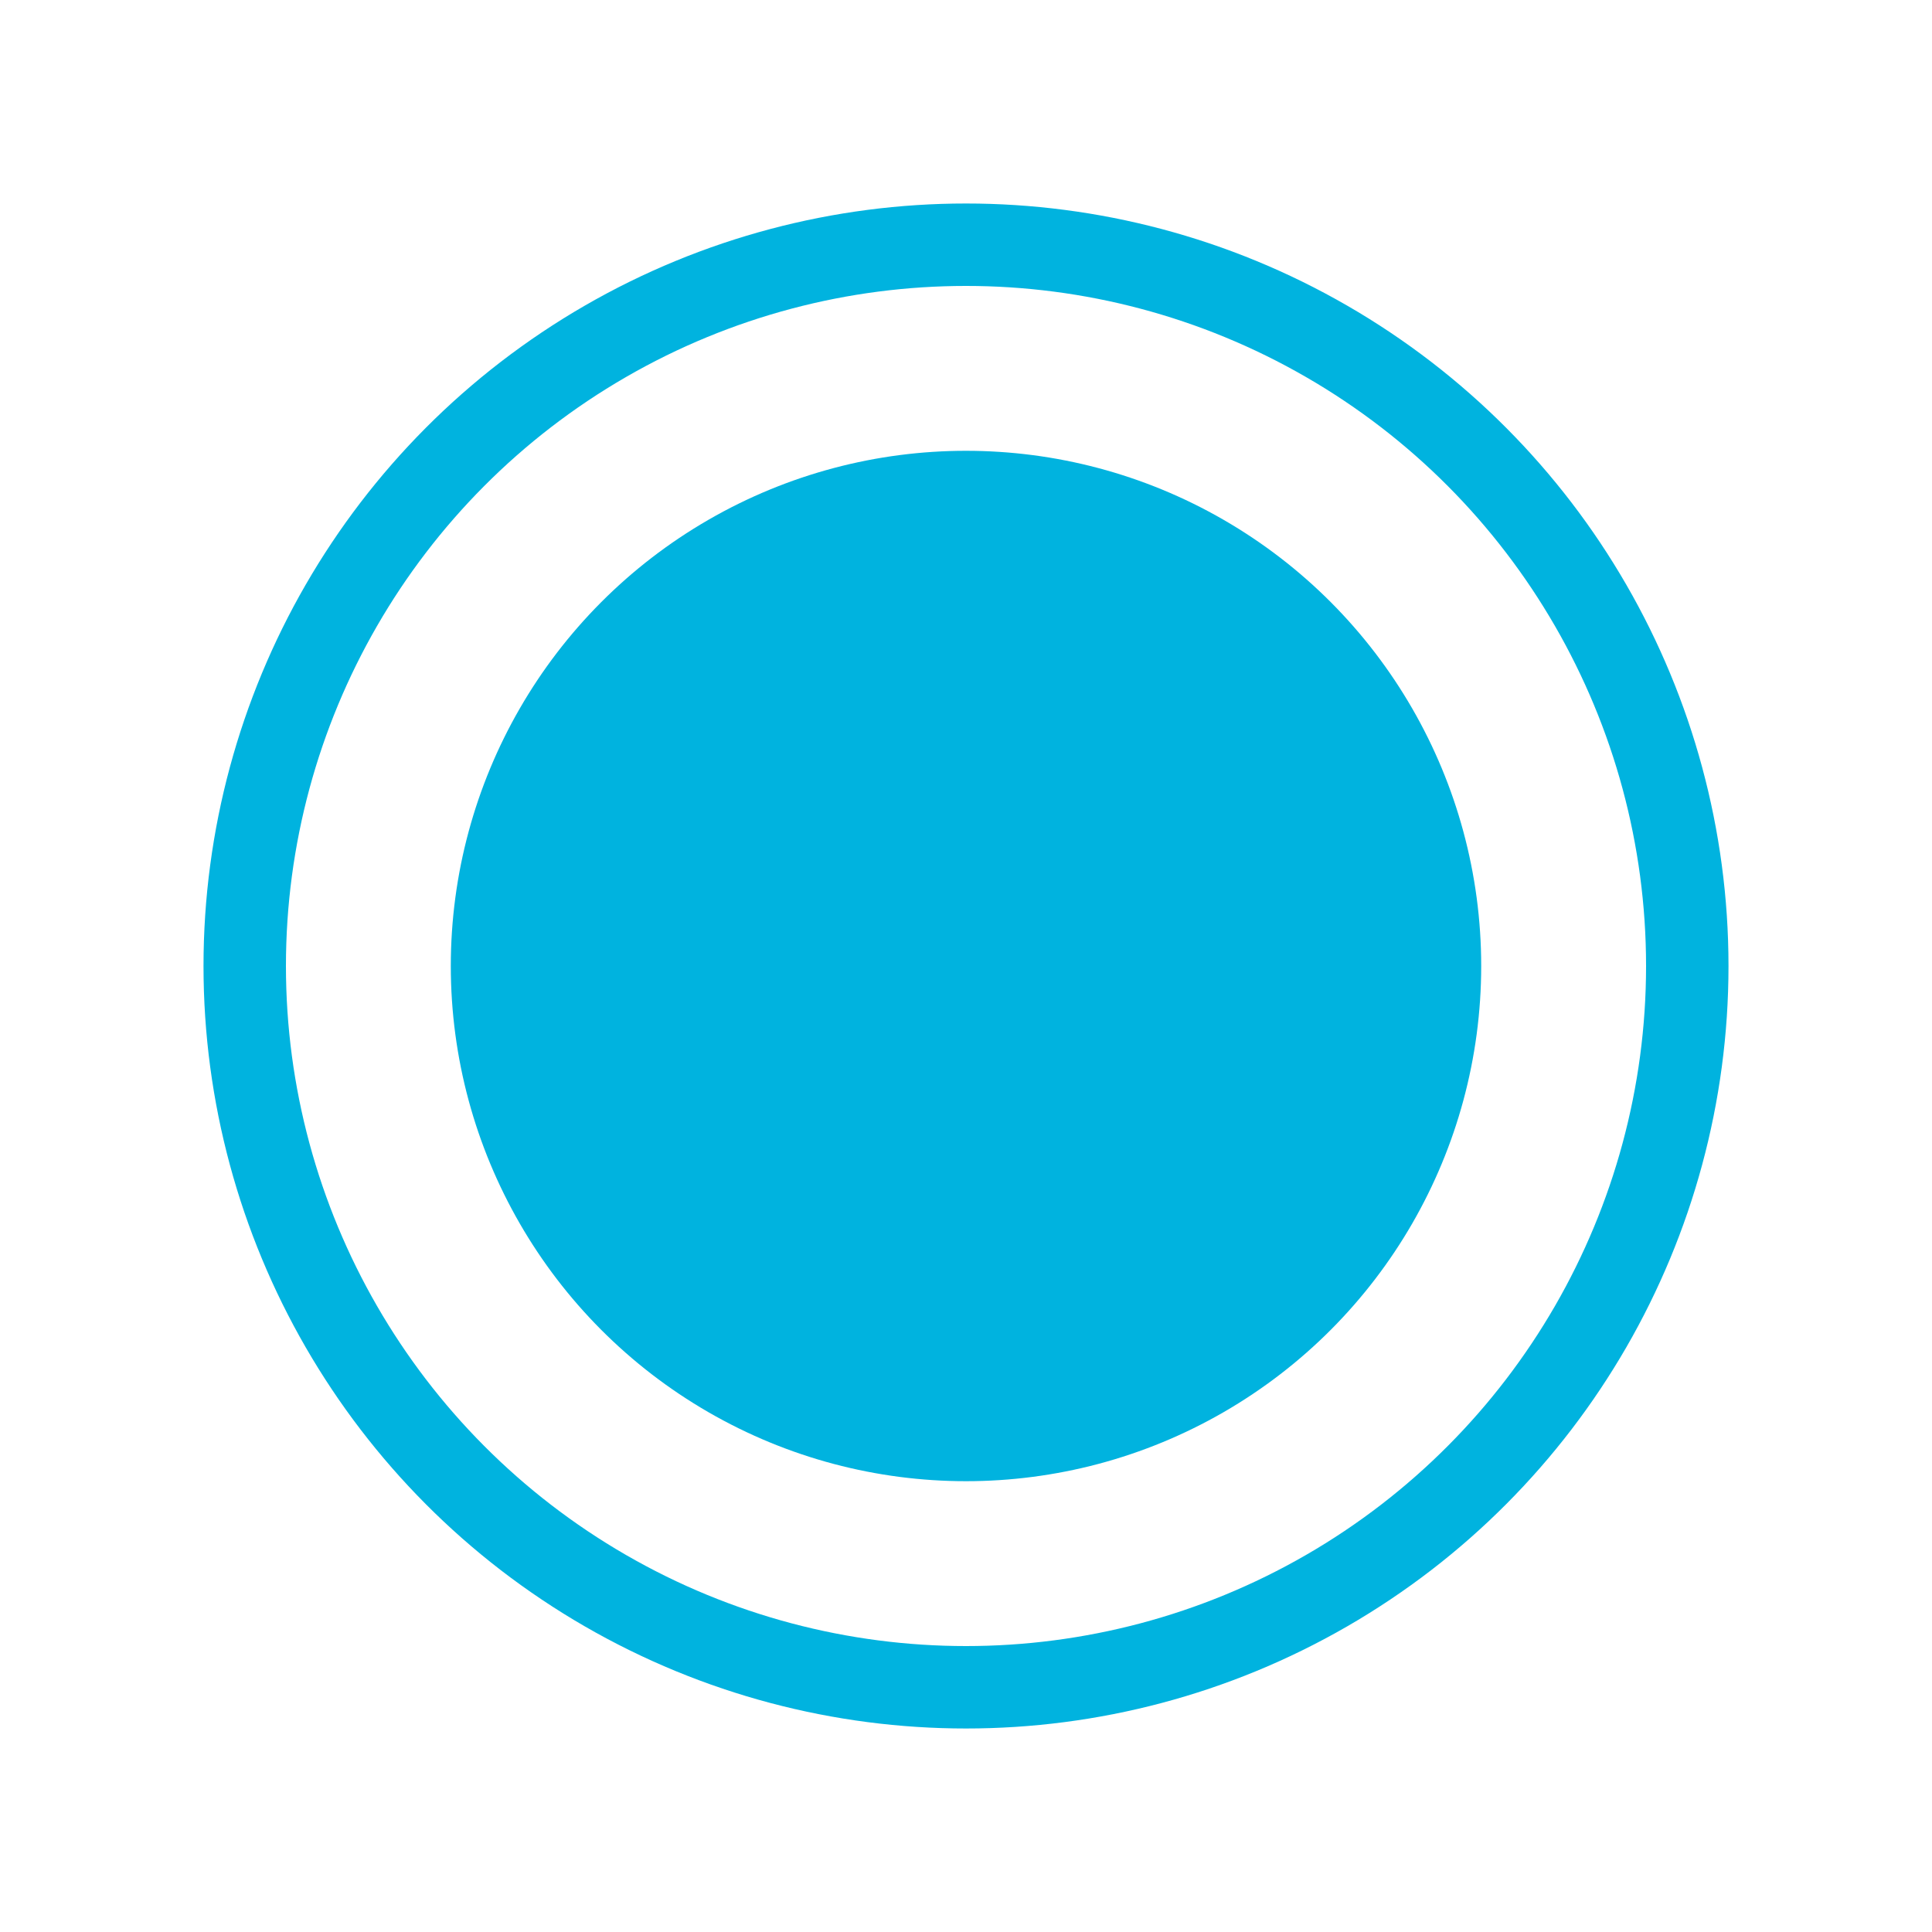 <svg viewBox="0 0 1500 1500" xmlns="http://www.w3.org/2000/svg"><g stroke-linecap="round" stroke-linejoin="round" stroke-width="64"><circle cx="750" cy="750" r="400" fill="#00b3df" style="font-variation-settings:'wght' 700"/><circle cx="750" cy="750" r="560" fill="none" stroke="#00b3df" style="font-variation-settings:'wght' 700"/></g></svg>